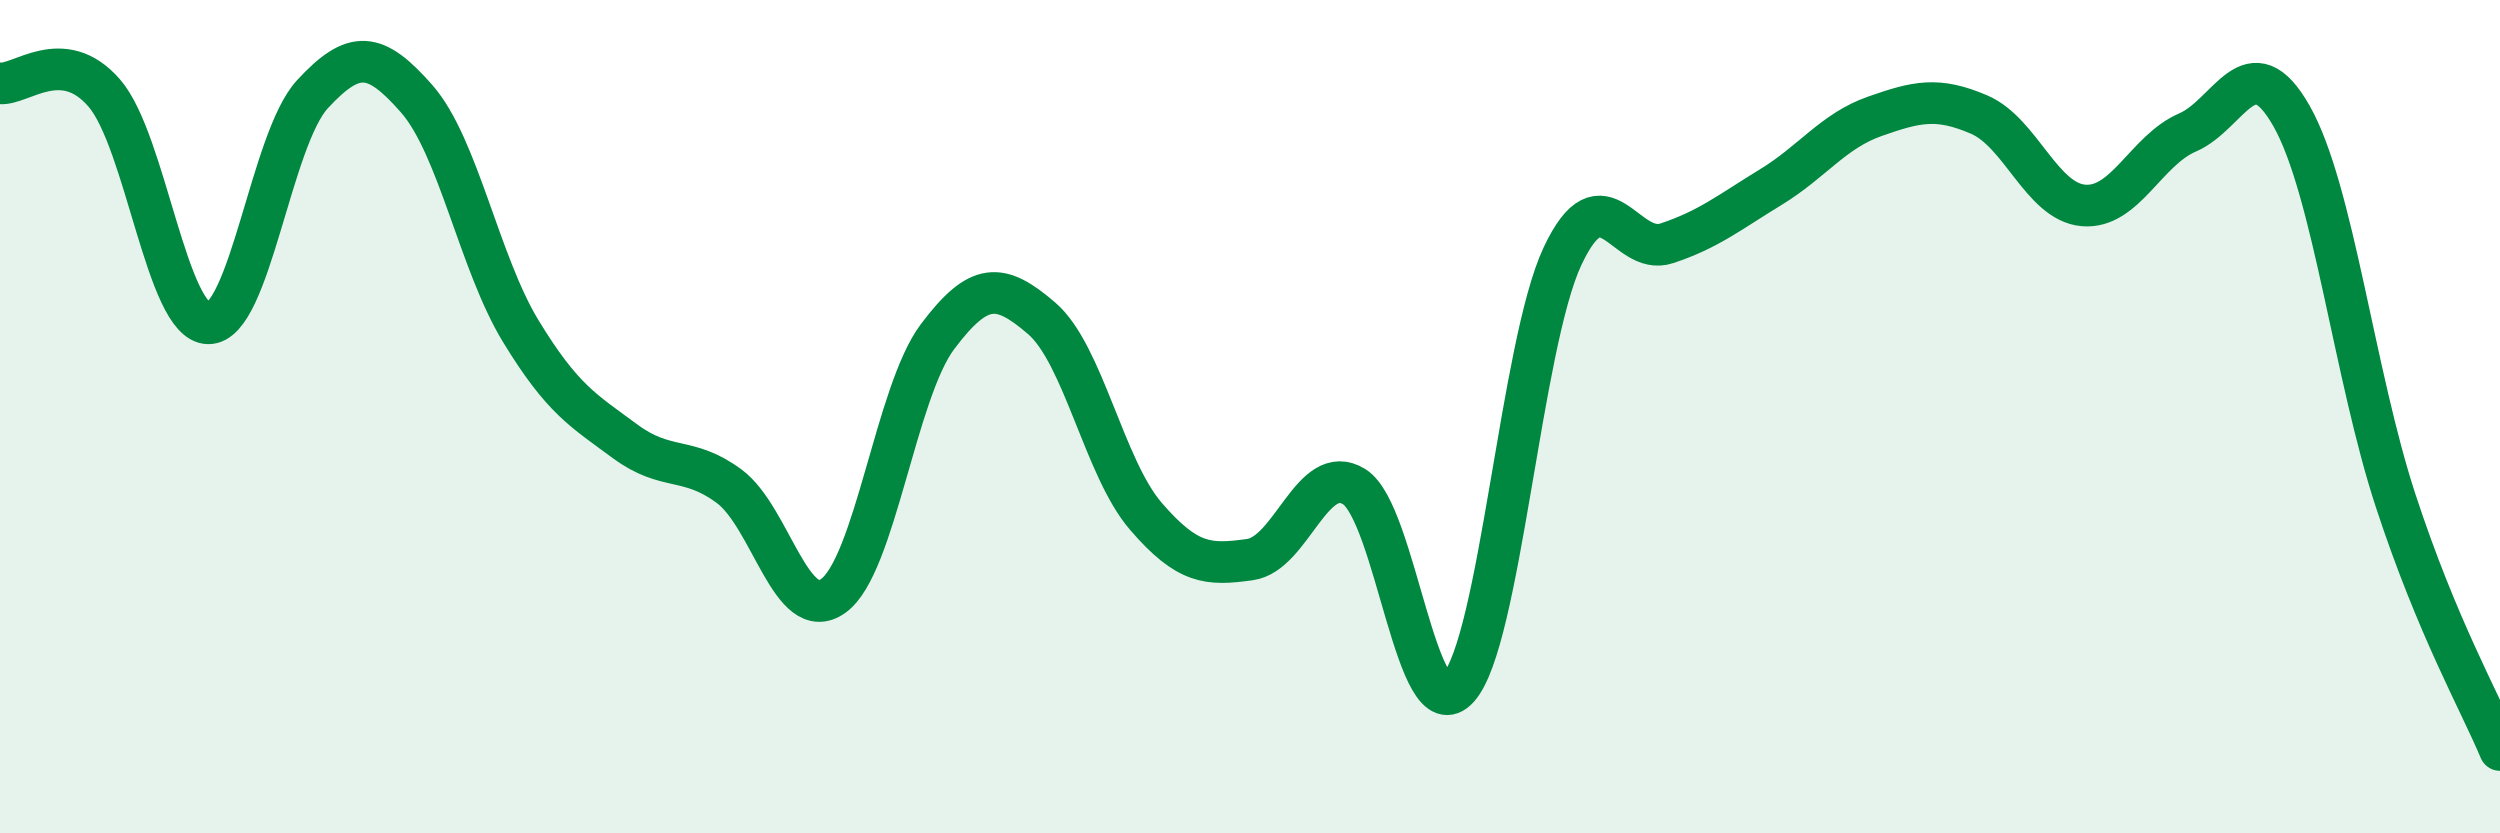 
    <svg width="60" height="20" viewBox="0 0 60 20" xmlns="http://www.w3.org/2000/svg">
      <path
        d="M 0,2 C 0.5,2.05 1.5,1.08 2.5,2.23 C 3.5,3.38 4,7.75 5,7.76 C 6,7.77 6.5,3.34 7.5,2.26 C 8.5,1.18 9,1.23 10,2.37 C 11,3.51 11.5,6.31 12.5,7.95 C 13.5,9.59 14,9.85 15,10.59 C 16,11.33 16.5,10.93 17.5,11.67 C 18.5,12.41 19,15.02 20,14.3 C 21,13.58 21.5,9.41 22.5,8.08 C 23.5,6.75 24,6.78 25,7.64 C 26,8.5 26.5,11.23 27.5,12.39 C 28.5,13.55 29,13.57 30,13.43 C 31,13.29 31.5,11.06 32.5,11.68 C 33.5,12.3 34,17.62 35,16.51 C 36,15.4 36.5,8.28 37.5,6.15 C 38.5,4.02 39,6.17 40,5.84 C 41,5.51 41.5,5.1 42.5,4.49 C 43.5,3.88 44,3.14 45,2.79 C 46,2.44 46.5,2.32 47.5,2.75 C 48.5,3.18 49,4.84 50,4.93 C 51,5.02 51.5,3.61 52.5,3.18 C 53.5,2.75 54,1.02 55,2.79 C 56,4.56 56.5,8.99 57.5,12.03 C 58.5,15.07 59.5,16.81 60,18L60 20L0 20Z"
        fill="#008740"
        opacity="0.1"
        stroke-linecap="round"
        stroke-linejoin="round"
      />
      <path
        d="M 0,2 C 0.5,2.05 1.5,1.08 2.5,2.23 C 3.5,3.38 4,7.75 5,7.76 C 6,7.77 6.5,3.34 7.5,2.26 C 8.5,1.18 9,1.23 10,2.37 C 11,3.51 11.5,6.31 12.5,7.95 C 13.5,9.59 14,9.85 15,10.59 C 16,11.33 16.5,10.93 17.5,11.67 C 18.5,12.41 19,15.02 20,14.3 C 21,13.58 21.5,9.41 22.5,8.08 C 23.5,6.75 24,6.78 25,7.64 C 26,8.5 26.5,11.23 27.5,12.39 C 28.5,13.55 29,13.57 30,13.43 C 31,13.29 31.5,11.06 32.5,11.68 C 33.5,12.3 34,17.62 35,16.51 C 36,15.4 36.5,8.28 37.5,6.15 C 38.5,4.02 39,6.17 40,5.84 C 41,5.51 41.5,5.1 42.5,4.49 C 43.5,3.88 44,3.14 45,2.79 C 46,2.44 46.5,2.32 47.5,2.75 C 48.5,3.18 49,4.84 50,4.93 C 51,5.02 51.5,3.61 52.5,3.18 C 53.5,2.75 54,1.02 55,2.79 C 56,4.56 56.5,8.99 57.5,12.03 C 58.5,15.07 59.5,16.81 60,18"
        stroke="#008740"
        stroke-width="1"
        fill="none"
        stroke-linecap="round"
        stroke-linejoin="round"
      />
    </svg>
  